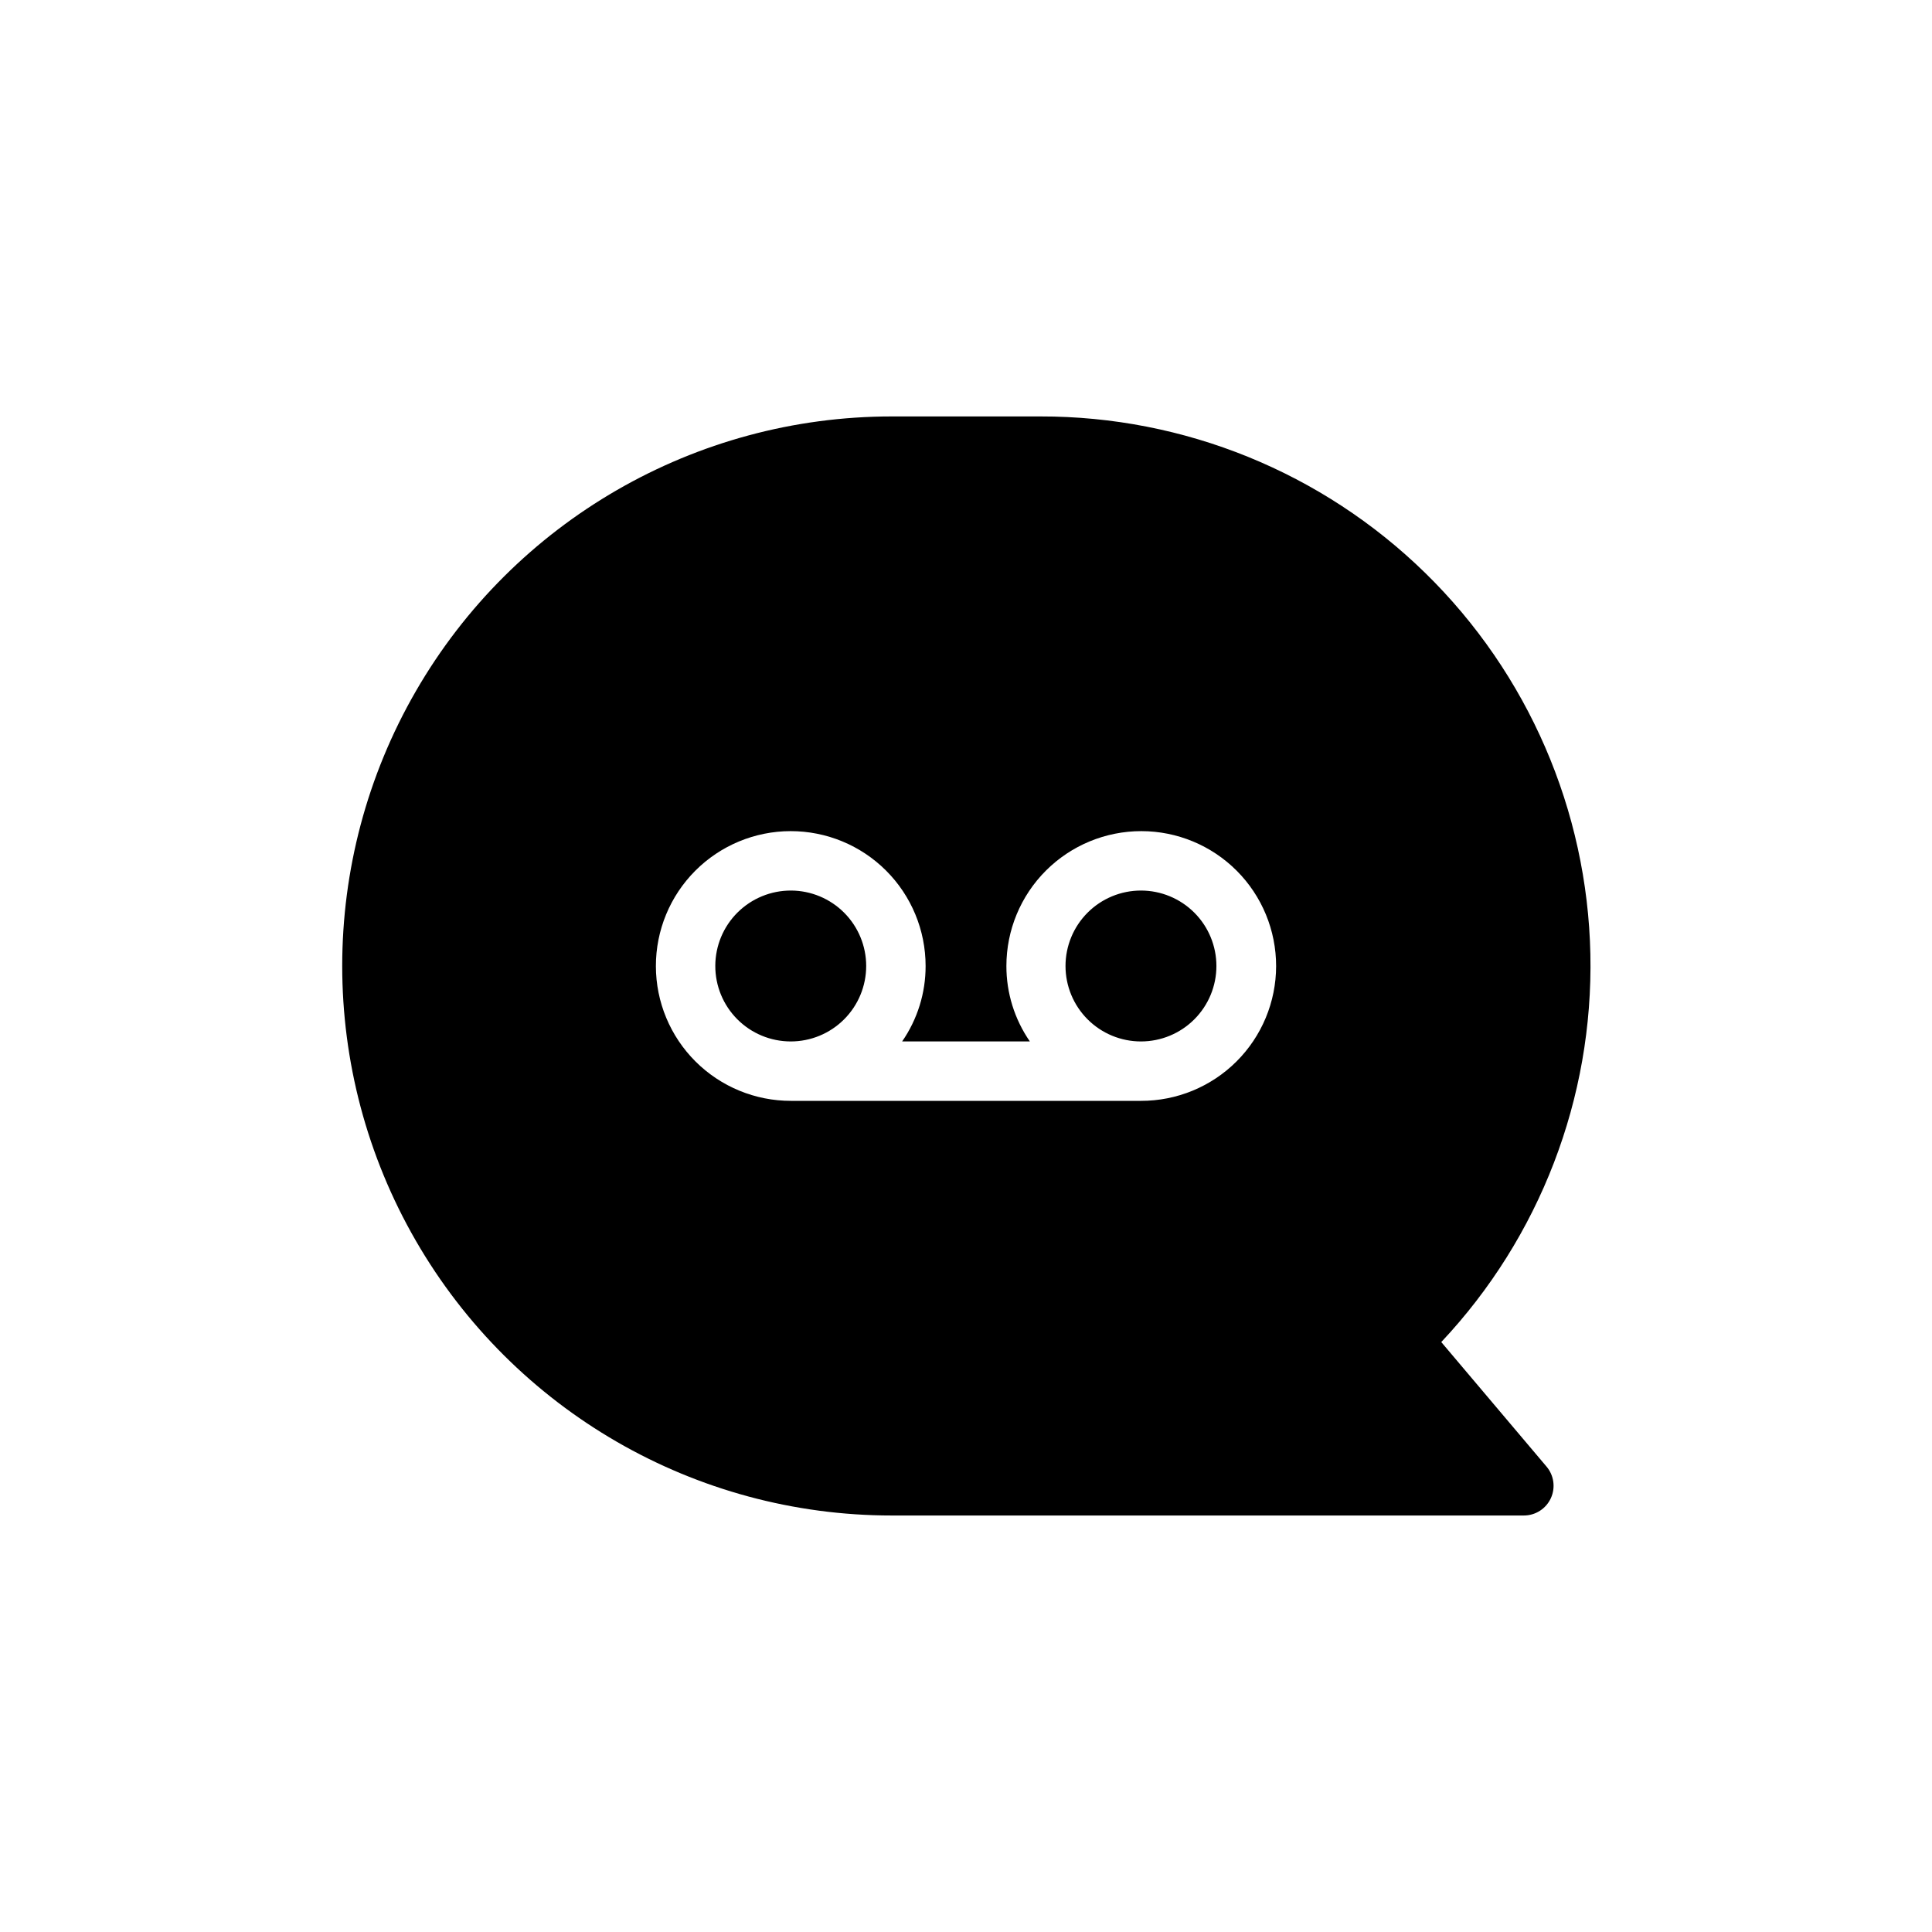 <?xml version="1.0" encoding="UTF-8"?>
<!-- Uploaded to: SVG Repo, www.svgrepo.com, Generator: SVG Repo Mixer Tools -->
<svg fill="#000000" width="800px" height="800px" version="1.1" viewBox="144 144 512 512" xmlns="http://www.w3.org/2000/svg">
 <path d="m525.95 499.66c26.125-27.766 40.312-64.672 39.516-102.79-0.801-38.113-16.516-74.391-43.777-101.04-27.262-26.648-63.887-41.539-102.01-41.469h-39.359c-52.031 0-100.11 27.758-126.12 72.816-26.012 45.059-26.012 100.57 0 145.63 26.016 45.059 74.094 72.816 126.12 72.816h167.52c3.07 0 5.863-1.789 7.148-4.582 1.285-2.789 0.832-6.074-1.168-8.41zm-79.586-63.922h-92.73c-9.484 0.02-18.586-3.731-25.305-10.422-6.719-6.695-10.5-15.781-10.512-25.266-0.016-9.484 3.738-18.582 10.438-25.297 6.699-6.711 15.789-10.488 25.273-10.496 9.484-0.004 18.582 3.758 25.289 10.461 6.707 6.703 10.477 15.797 10.477 25.281 0.016 7.141-2.156 14.117-6.219 19.992h33.852-0.004c-4.062-5.875-6.231-12.852-6.219-19.992 0-9.484 3.769-18.578 10.477-25.281 6.711-6.703 15.809-10.465 25.289-10.461 9.484 0.008 18.574 3.785 25.273 10.496 6.699 6.715 10.453 15.812 10.441 25.297-0.016 9.484-3.797 18.57-10.516 25.266-6.719 6.691-15.82 10.441-25.305 10.422zm-72.816-35.738c0 5.305-2.109 10.395-5.863 14.145-3.758 3.754-8.848 5.856-14.156 5.848-5.309-0.008-10.395-2.121-14.141-5.883-3.746-3.762-5.844-8.855-5.828-14.164 0.016-5.309 2.137-10.391 5.902-14.133 3.766-3.738 8.863-5.828 14.172-5.809 5.289 0.02 10.355 2.137 14.086 5.883 3.734 3.75 5.828 8.824 5.828 14.113zm92.812 0c0 5.301-2.106 10.387-5.856 14.137s-8.836 5.856-14.141 5.856c-5.301 0-10.387-2.106-14.137-5.856s-5.856-8.836-5.856-14.137c0-5.305 2.106-10.391 5.856-14.141s8.836-5.856 14.137-5.856c5.305 0 10.391 2.106 14.141 5.856s5.856 8.836 5.856 14.141z"/>
</svg>